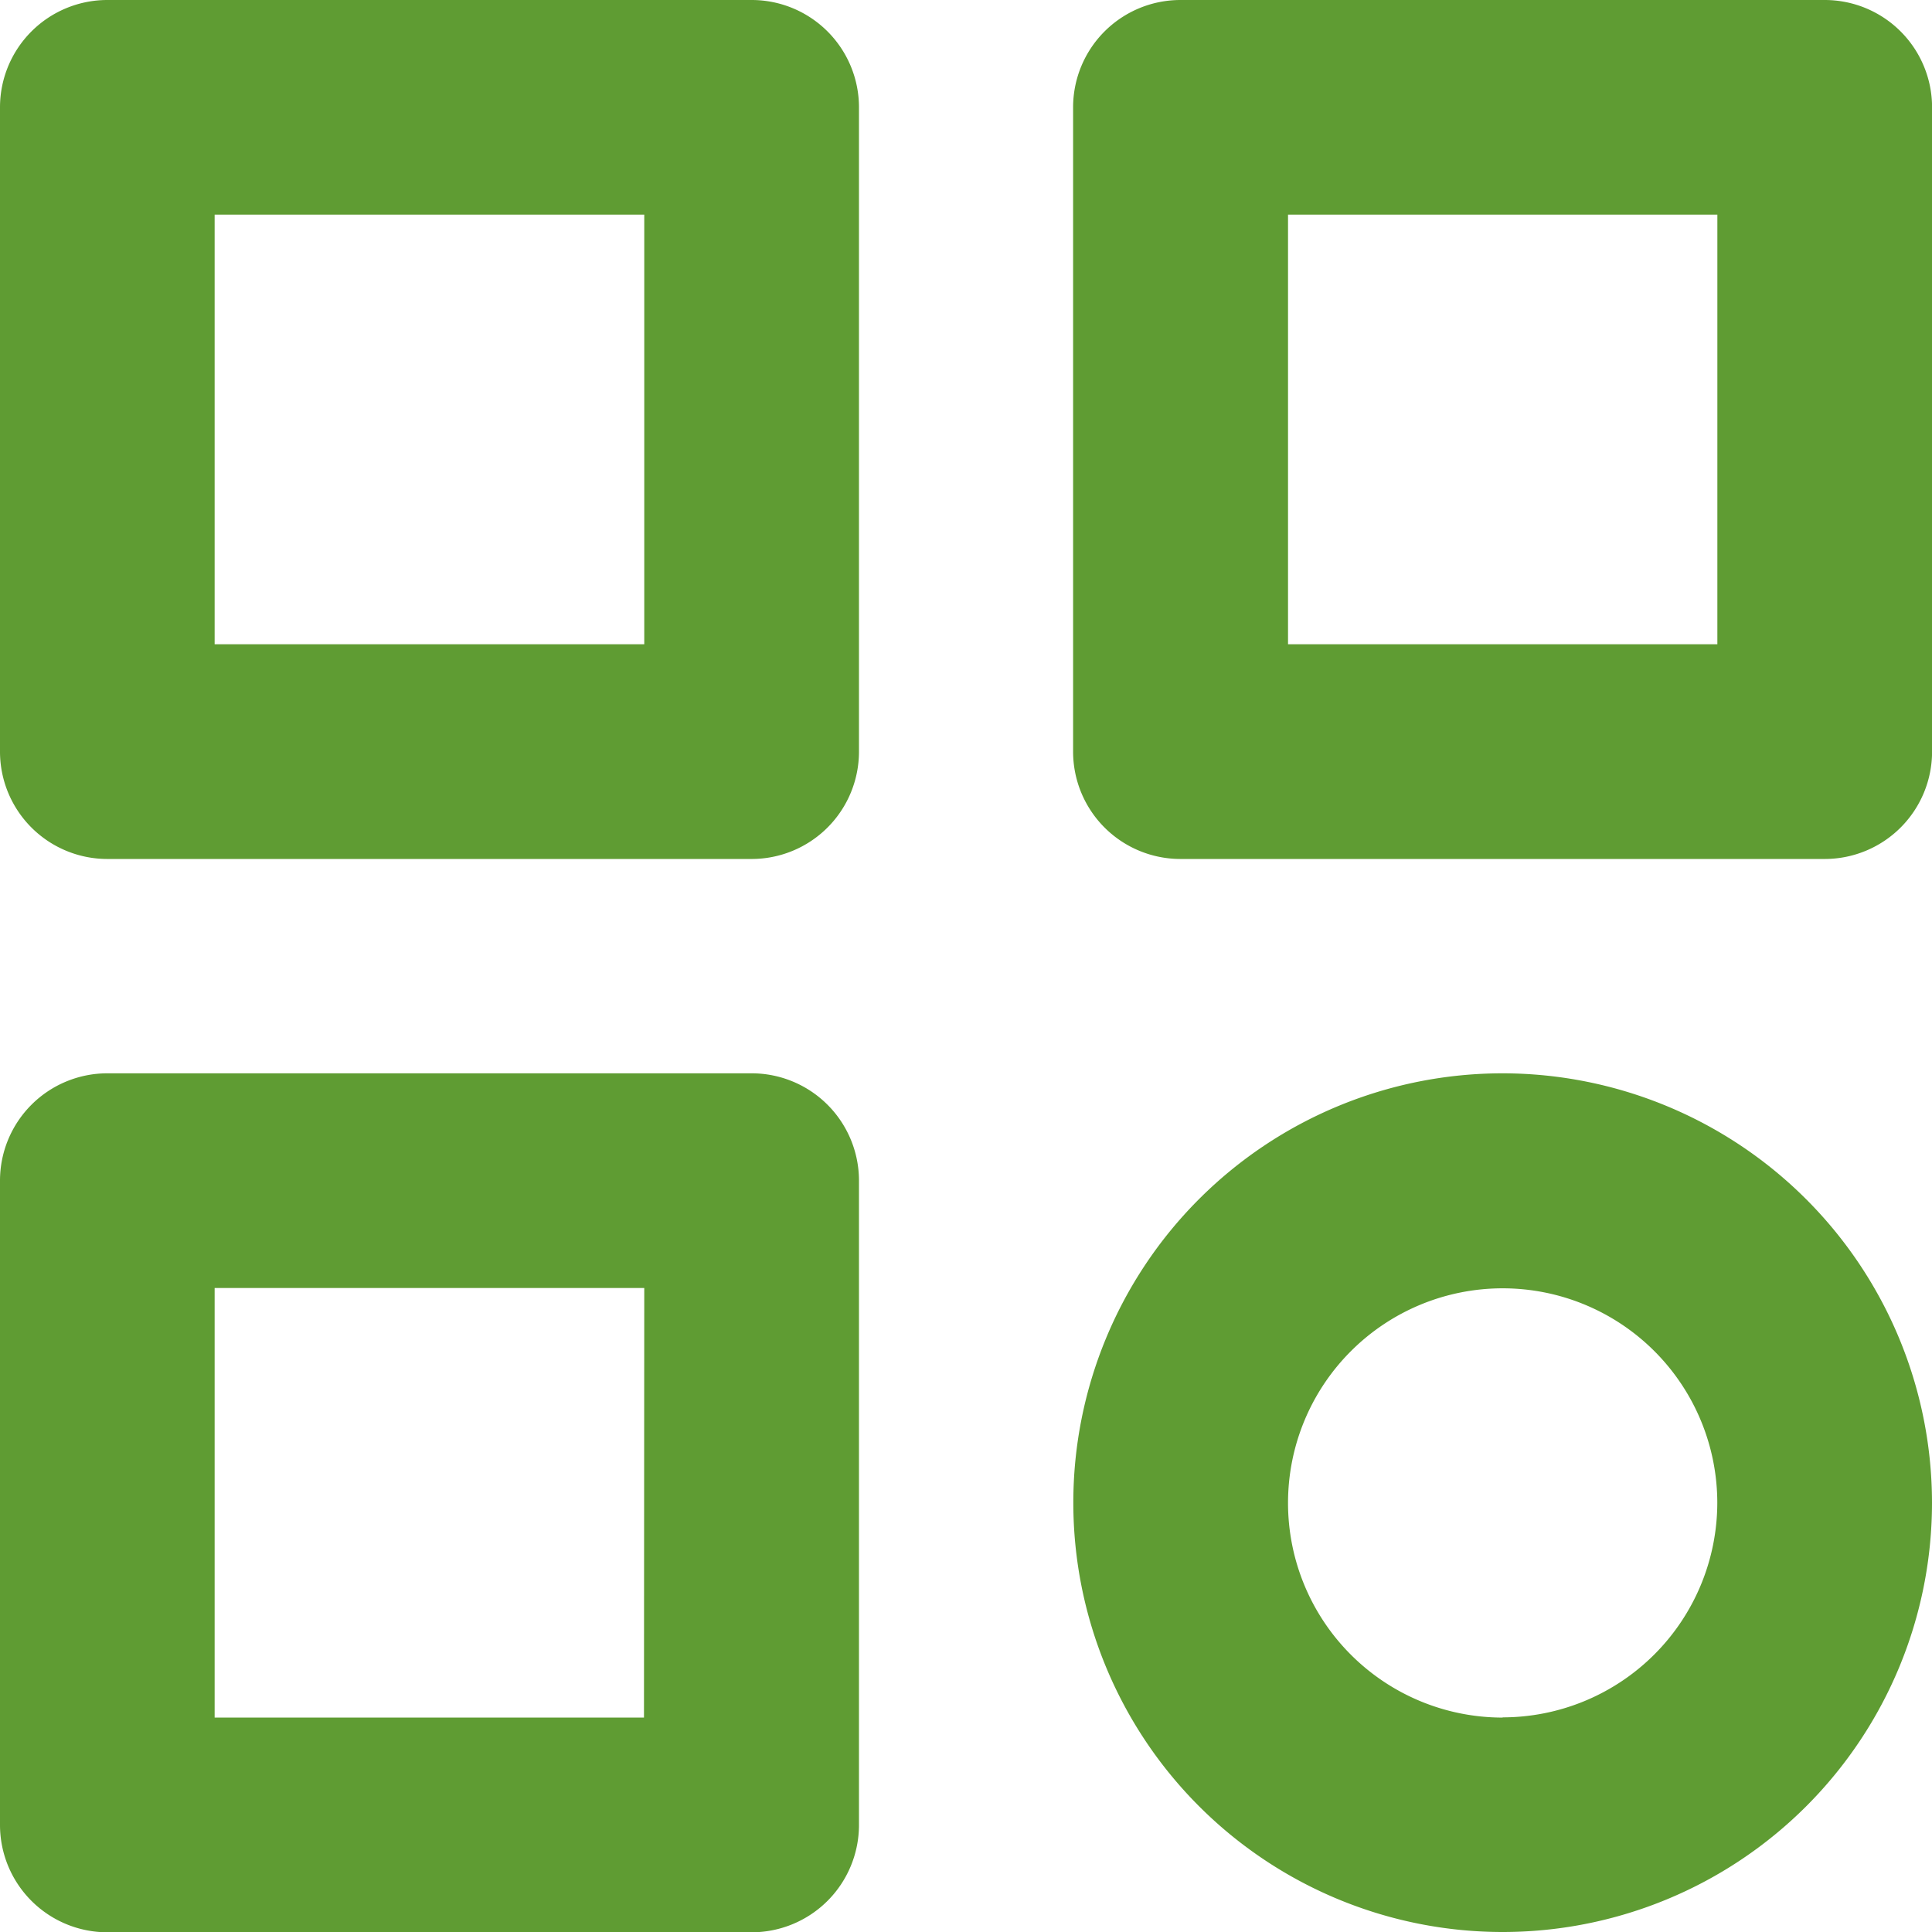 <?xml version="1.0" encoding="UTF-8"?>
<svg xmlns="http://www.w3.org/2000/svg" width="26.689" height="26.689" viewBox="0 0 26.689 26.689">
  <path id="bx-category" d="M13.379,3h-8.9A1.483,1.483,0,0,0,3,4.483v8.9a1.483,1.483,0,0,0,1.483,1.483h8.9a1.483,1.483,0,0,0,1.483-1.483v-8.9A1.483,1.483,0,0,0,13.379,3ZM11.9,11.9H5.965V5.965H11.9ZM28.207,3h-8.9a1.483,1.483,0,0,0-1.483,1.483v8.9a1.483,1.483,0,0,0,1.483,1.483h8.9a1.483,1.483,0,0,0,1.483-1.483v-8.9A1.483,1.483,0,0,0,28.207,3Zm-1.483,8.9H20.793V5.965h5.931ZM13.379,17.827h-8.9A1.483,1.483,0,0,0,3,19.31v8.9a1.483,1.483,0,0,0,1.483,1.483h8.9a1.483,1.483,0,0,0,1.483-1.483v-8.9A1.483,1.483,0,0,0,13.379,17.827Zm-1.483,8.9H5.965V20.793H11.9Zm11.862-8.9a5.931,5.931,0,1,0,5.931,5.931A5.937,5.937,0,0,0,23.758,17.827Zm0,8.9a2.965,2.965,0,1,1,2.965-2.965A2.968,2.968,0,0,1,23.758,26.724Z" transform="translate(-3 -3)" fill="#5f9c33"></path>
</svg>
